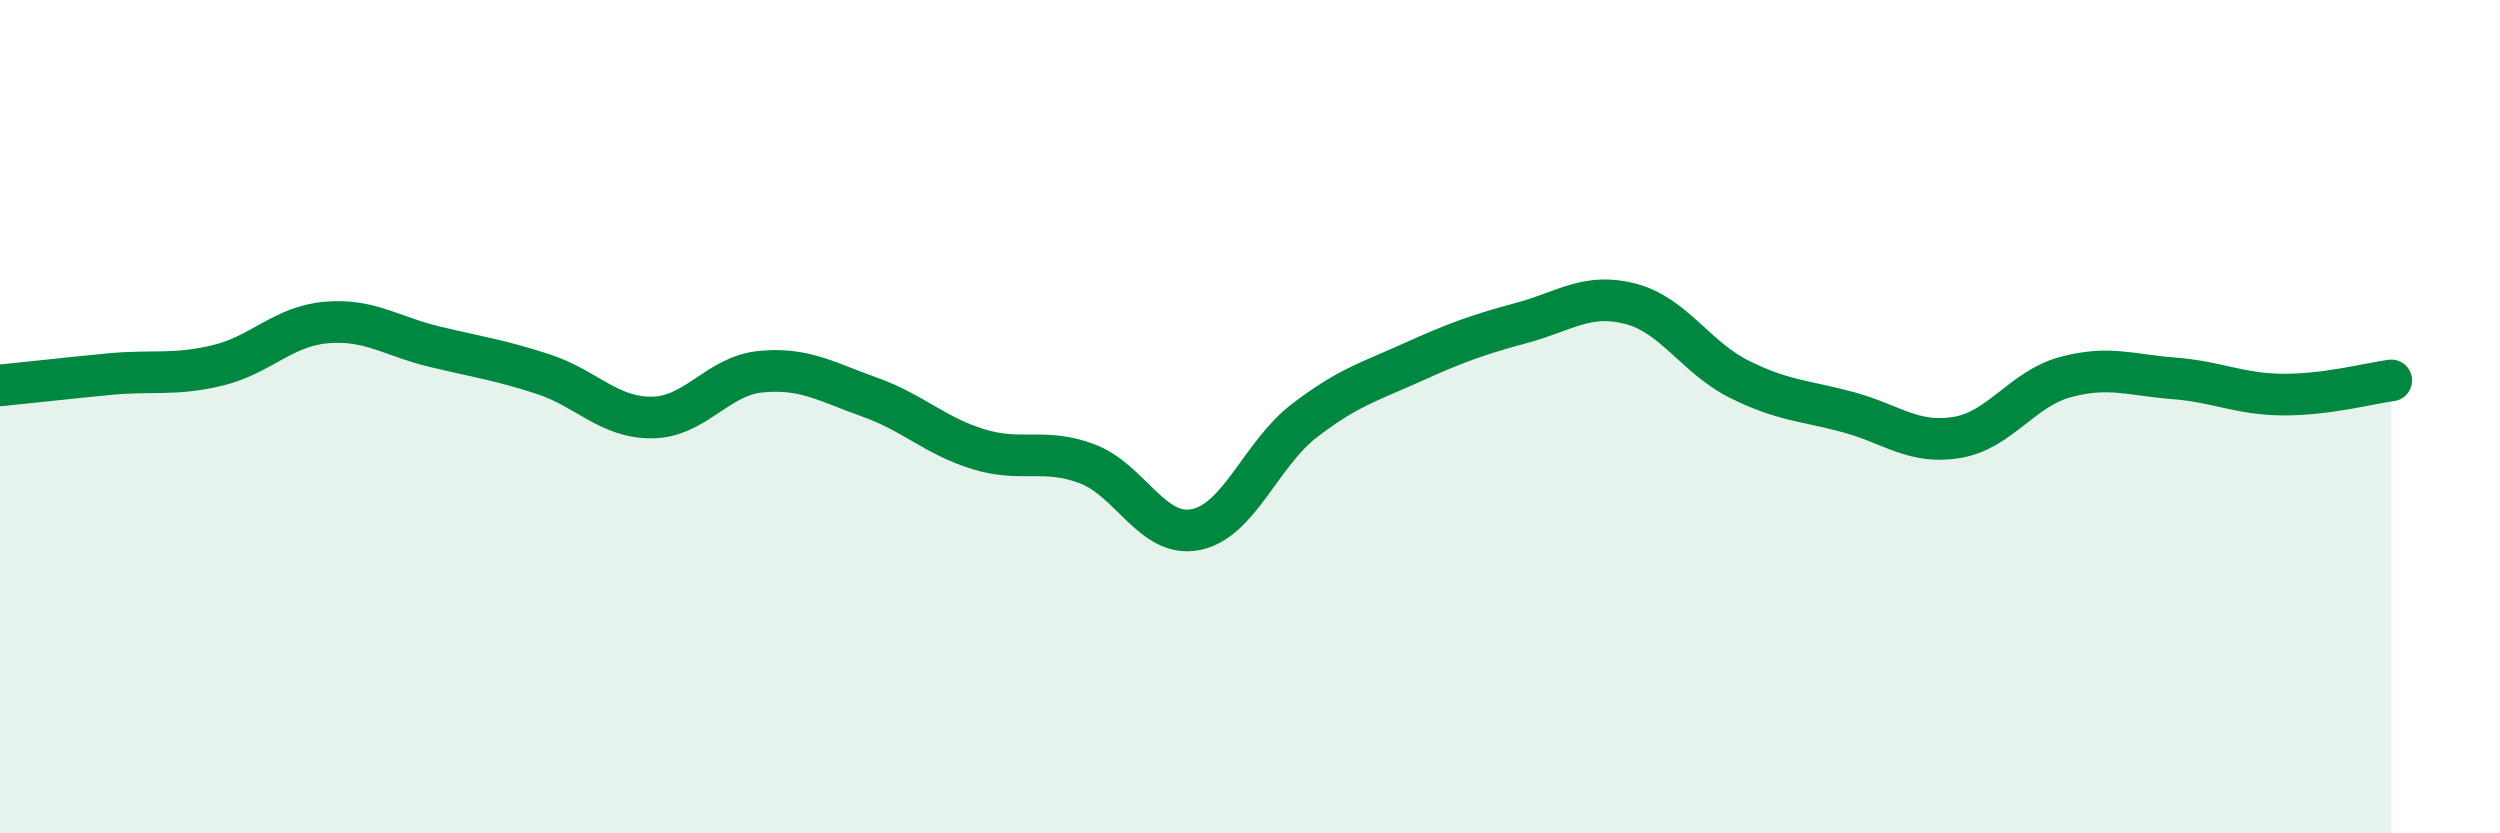 
    <svg width="60" height="20" viewBox="0 0 60 20" xmlns="http://www.w3.org/2000/svg">
      <path
        d="M 0,9.25 C 0.52,9.2 1.57,9.08 2.61,8.98 C 3.65,8.88 4.18,9.02 5.22,8.77 C 6.26,8.52 6.79,7.83 7.83,7.74 C 8.87,7.65 9.39,8.07 10.43,8.32 C 11.47,8.57 12,8.64 13.04,8.98 C 14.08,9.32 14.61,10.03 15.65,10.02 C 16.69,10.01 17.22,9.02 18.26,8.92 C 19.3,8.82 19.83,9.16 20.87,9.53 C 21.91,9.9 22.44,10.46 23.48,10.78 C 24.52,11.1 25.05,10.74 26.09,11.13 C 27.13,11.52 27.66,12.92 28.7,12.71 C 29.74,12.5 30.26,10.9 31.3,10.1 C 32.34,9.3 32.87,9.16 33.91,8.69 C 34.95,8.22 35.48,8.03 36.52,7.75 C 37.56,7.47 38.09,7.02 39.13,7.29 C 40.17,7.56 40.7,8.58 41.74,9.1 C 42.78,9.62 43.31,9.61 44.35,9.89 C 45.39,10.17 45.92,10.67 46.96,10.5 C 48,10.33 48.53,9.33 49.57,9.05 C 50.61,8.77 51.13,9 52.17,9.08 C 53.21,9.16 53.74,9.46 54.78,9.47 C 55.82,9.48 56.87,9.2 57.39,9.13L57.39 20L0 20Z"
        fill="#008740"
        opacity="0.1"
        stroke-linecap="round"
        stroke-linejoin="round"
      />
      <path
        d="M 0,9.25 C 0.52,9.2 1.57,9.08 2.61,8.98 C 3.65,8.88 4.18,9.02 5.22,8.77 C 6.26,8.52 6.79,7.83 7.83,7.74 C 8.87,7.65 9.39,8.07 10.43,8.32 C 11.47,8.57 12,8.64 13.04,8.98 C 14.08,9.32 14.61,10.03 15.65,10.02 C 16.69,10.01 17.22,9.02 18.26,8.92 C 19.3,8.82 19.83,9.16 20.87,9.53 C 21.91,9.9 22.44,10.46 23.48,10.78 C 24.52,11.1 25.05,10.74 26.09,11.13 C 27.13,11.52 27.66,12.92 28.7,12.71 C 29.74,12.5 30.26,10.9 31.3,10.1 C 32.34,9.3 32.87,9.16 33.91,8.69 C 34.95,8.22 35.48,8.03 36.52,7.75 C 37.56,7.47 38.09,7.02 39.13,7.29 C 40.17,7.56 40.7,8.58 41.74,9.1 C 42.78,9.62 43.31,9.61 44.35,9.89 C 45.39,10.17 45.92,10.67 46.96,10.5 C 48,10.33 48.53,9.33 49.57,9.05 C 50.61,8.77 51.13,9 52.17,9.08 C 53.21,9.16 53.74,9.46 54.78,9.47 C 55.82,9.48 56.87,9.2 57.39,9.13"
        stroke="#008740"
        stroke-width="1"
        fill="none"
        stroke-linecap="round"
        stroke-linejoin="round"
      />
    </svg>
  